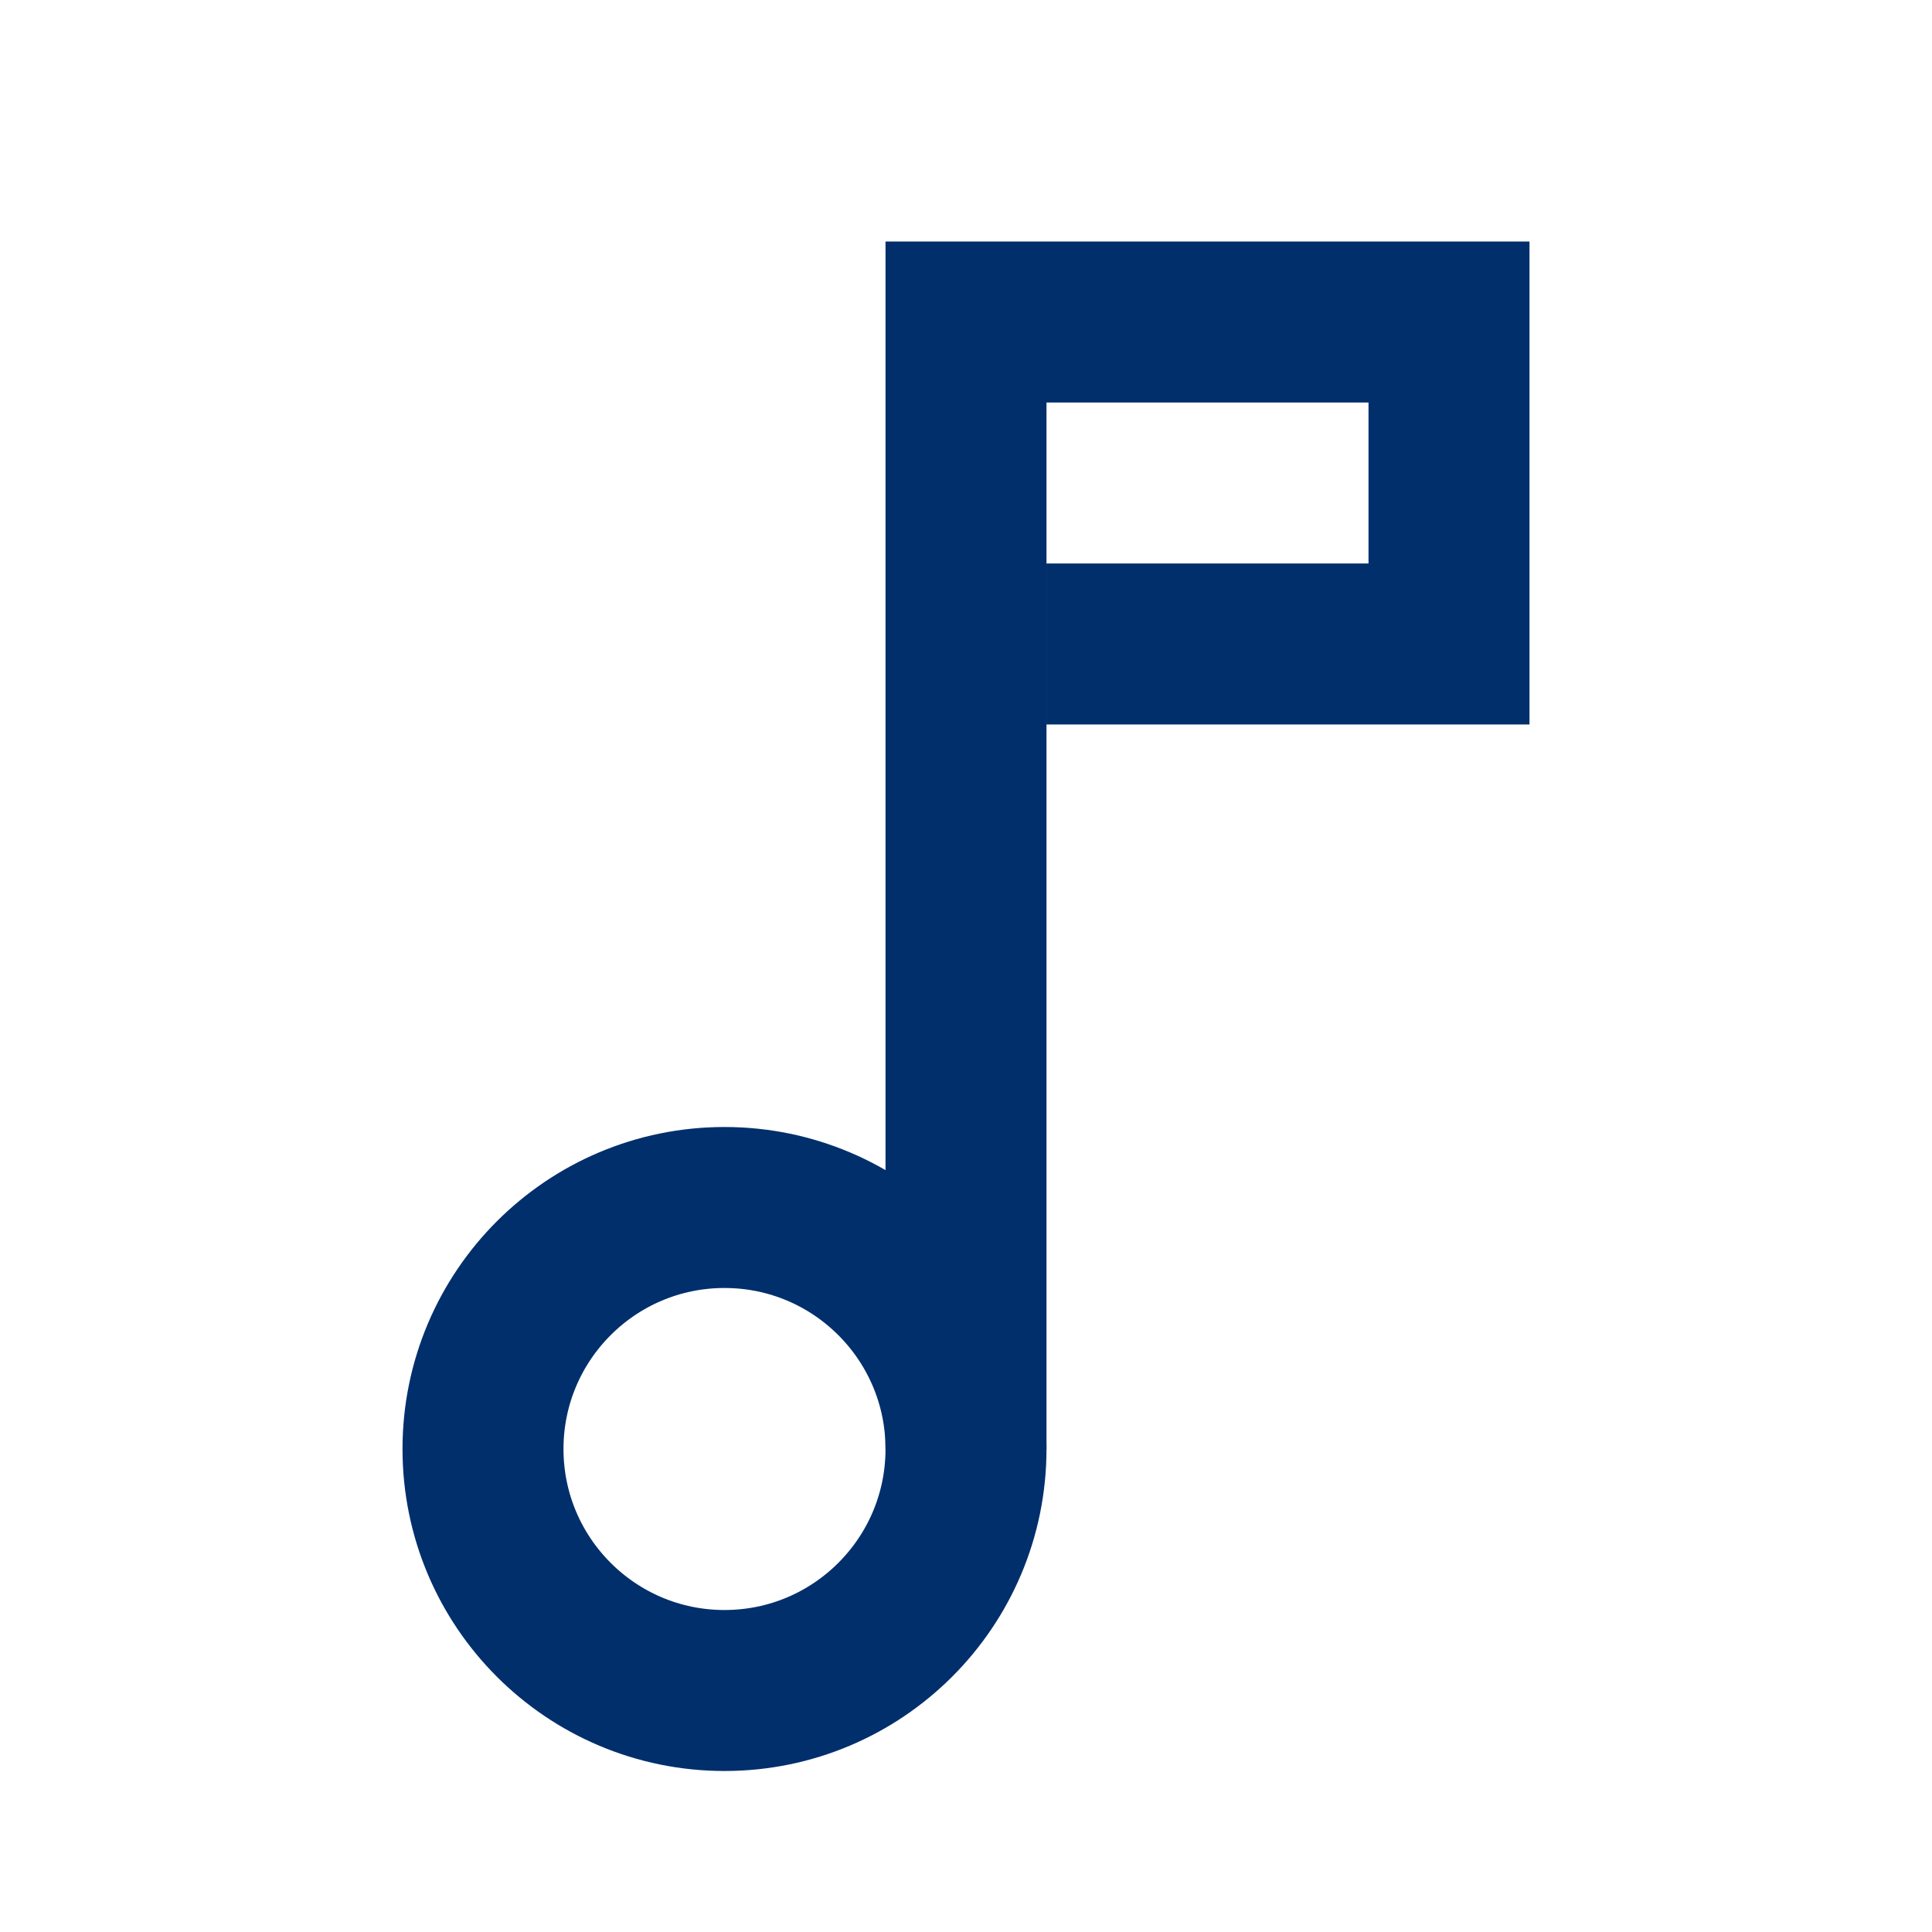 <svg width="40" height="40" viewBox="0 0 40 40" fill="none" xmlns="http://www.w3.org/2000/svg">
<path d="M15 35C17.761 35 20 32.761 20 30C20 27.239 17.761 25 15 25C12.239 25 10 27.239 10 30C10 32.761 12.239 35 15 35Z" stroke="#002F6C" stroke-width="3.333" stroke-miterlimit="10"/>
<path d="M20 30V6.667H30V13.333H21.667" stroke="#002F6C" stroke-width="3.333" stroke-miterlimit="10"/>
</svg>
